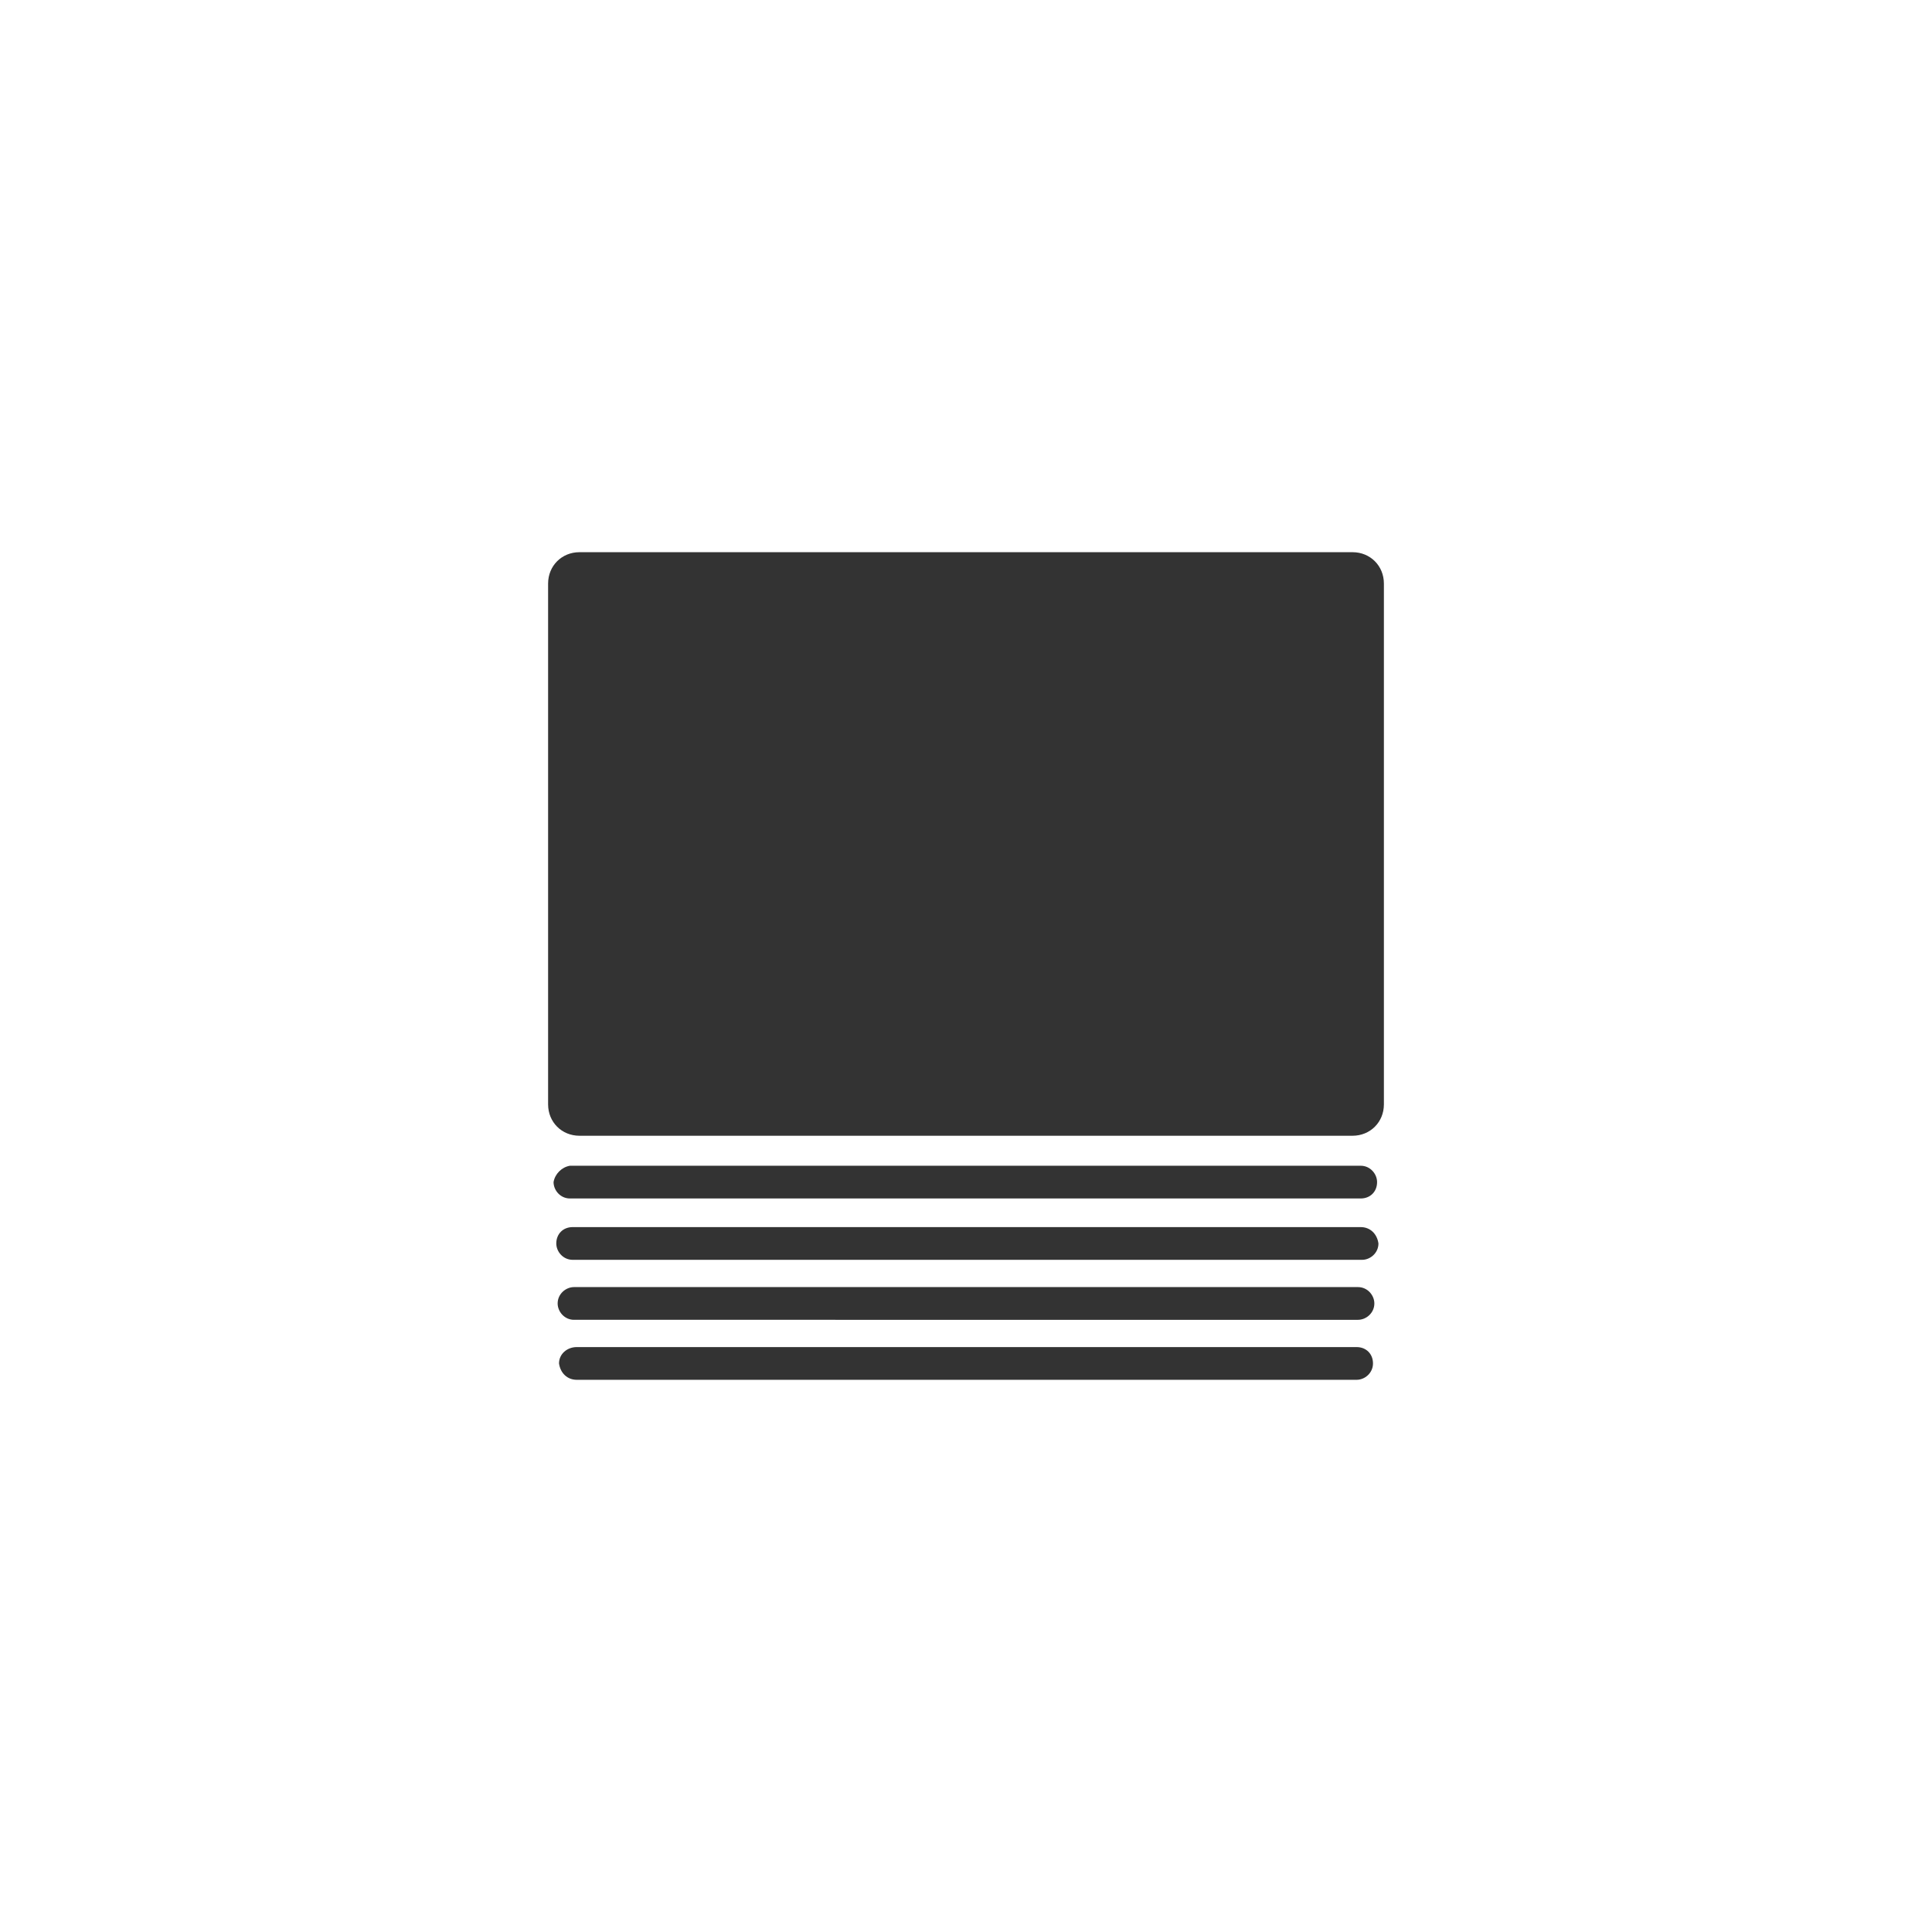 <?xml version="1.0" encoding="utf-8"?>
<!-- Generator: Adobe Illustrator 23.0.0, SVG Export Plug-In . SVG Version: 6.00 Build 0)  -->
<svg version="1.1" id="图层_1" xmlns="http://www.w3.org/2000/svg" xmlns:xlink="http://www.w3.org/1999/xlink" x="0px" y="0px"
	 viewBox="0 0 141.7 141.7" style="enable-background:new 0 0 141.7 141.7;" xml:space="preserve">
<style type="text/css">
	.st0{fill:#333333;}
</style>
<title>plate</title>
<path id="_矩形_" class="st0" d="M41.8,85.5h58c0.7,0,1.2,0.6,1.2,1.2l0,0l0,0c0,0.7-0.5,1.2-1.2,1.2h-58c-0.7,0-1.2-0.6-1.2-1.2
	l0,0l0,0C40.7,86.1,41.2,85.6,41.8,85.5z"/>
<path id="_矩形_2" class="st0" d="M42,90h57.8c0.7,0,1.2,0.5,1.3,1.2l0,0c0,0.7-0.6,1.2-1.2,1.2l0,0H42c-0.7,0-1.2-0.6-1.2-1.2
	l0,0l0,0C40.8,90.5,41.3,90,42,90z"/>
<path id="_矩形_3" class="st0" d="M42.1,94.4h57.5c0.7,0,1.2,0.6,1.2,1.2l0,0l0,0c0,0.7-0.6,1.2-1.2,1.2l0,0H42.1
	c-0.7,0-1.2-0.6-1.2-1.2l0,0l0,0C40.9,94.9,41.5,94.4,42.1,94.4L42.1,94.4z"/>
<path id="_矩形_4" class="st0" d="M42.3,98.8h57.2c0.7,0,1.2,0.5,1.2,1.2l0,0c0,0.7-0.6,1.2-1.2,1.2l0,0H42.3
	c-0.7,0-1.2-0.5-1.3-1.2l0,0l0,0C41,99.3,41.6,98.8,42.3,98.8C42.2,98.8,42.3,98.8,42.3,98.8z"/>
<path class="st0" d="M99.2,40.5H42.5c-1.3,0-2.3,1-2.3,2.3V81c0,1.3,1,2.3,2.3,2.3h56.7c1.3,0,2.3-1,2.3-2.3V42.8
	C101.5,41.5,100.5,40.5,99.2,40.5z"/>
</svg>
